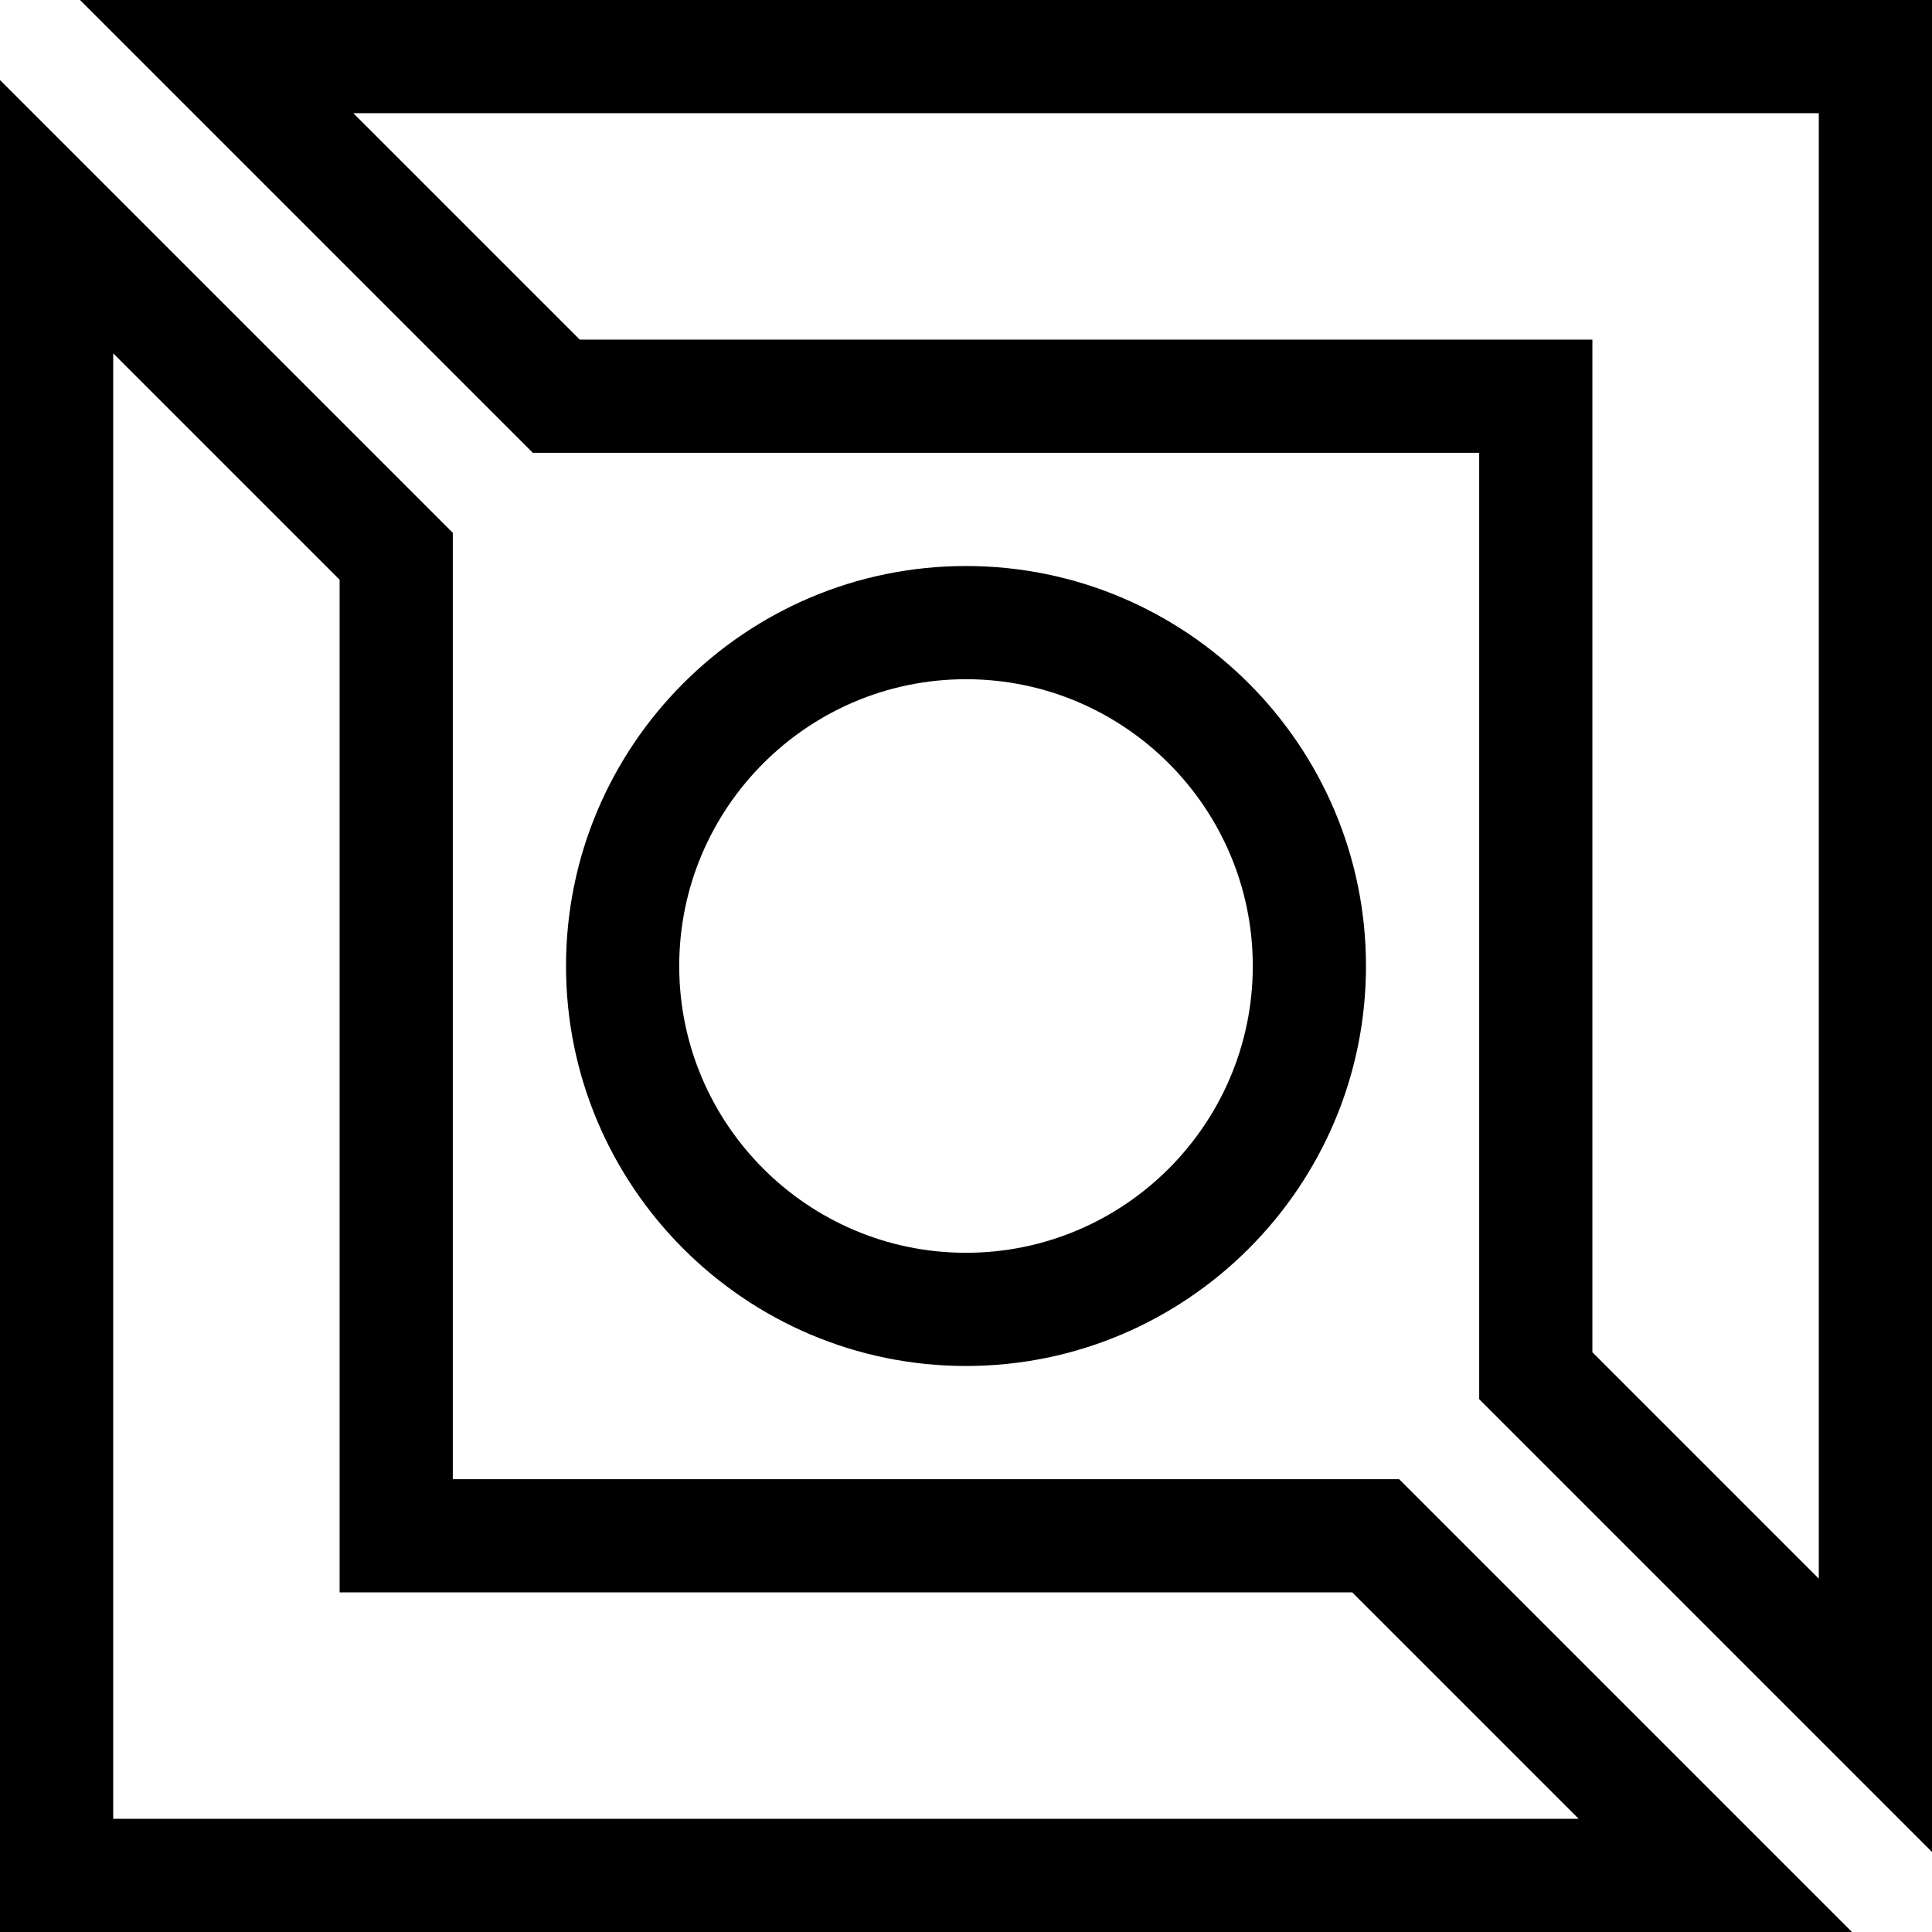 <svg id="Capa_1" enable-background="new 0 0 512 512" height="512" viewBox="0 0 512 512" width="512" xmlns="http://www.w3.org/2000/svg"><g><g><path d="m512 490.787-120-120v-250.787h-250.787l-120-120h490.787zm-90-132.427 60 60v-388.36h-388.36l60 60h268.36z"/></g><g><path d="m490.787 512h-490.787v-490.787l120 120v250.787h250.787zm-460.787-30h388.36l-60-60h-268.36v-268.36l-60-60z"/></g><g><path d="m256 362c-58.449 0-106-47.551-106-106s47.551-106 106-106 106 47.551 106 106-47.551 106-106 106zm0-182c-41.907 0-76 34.093-76 76s34.093 76 76 76 76-34.093 76-76-34.093-76-76-76z"/></g></g></svg>